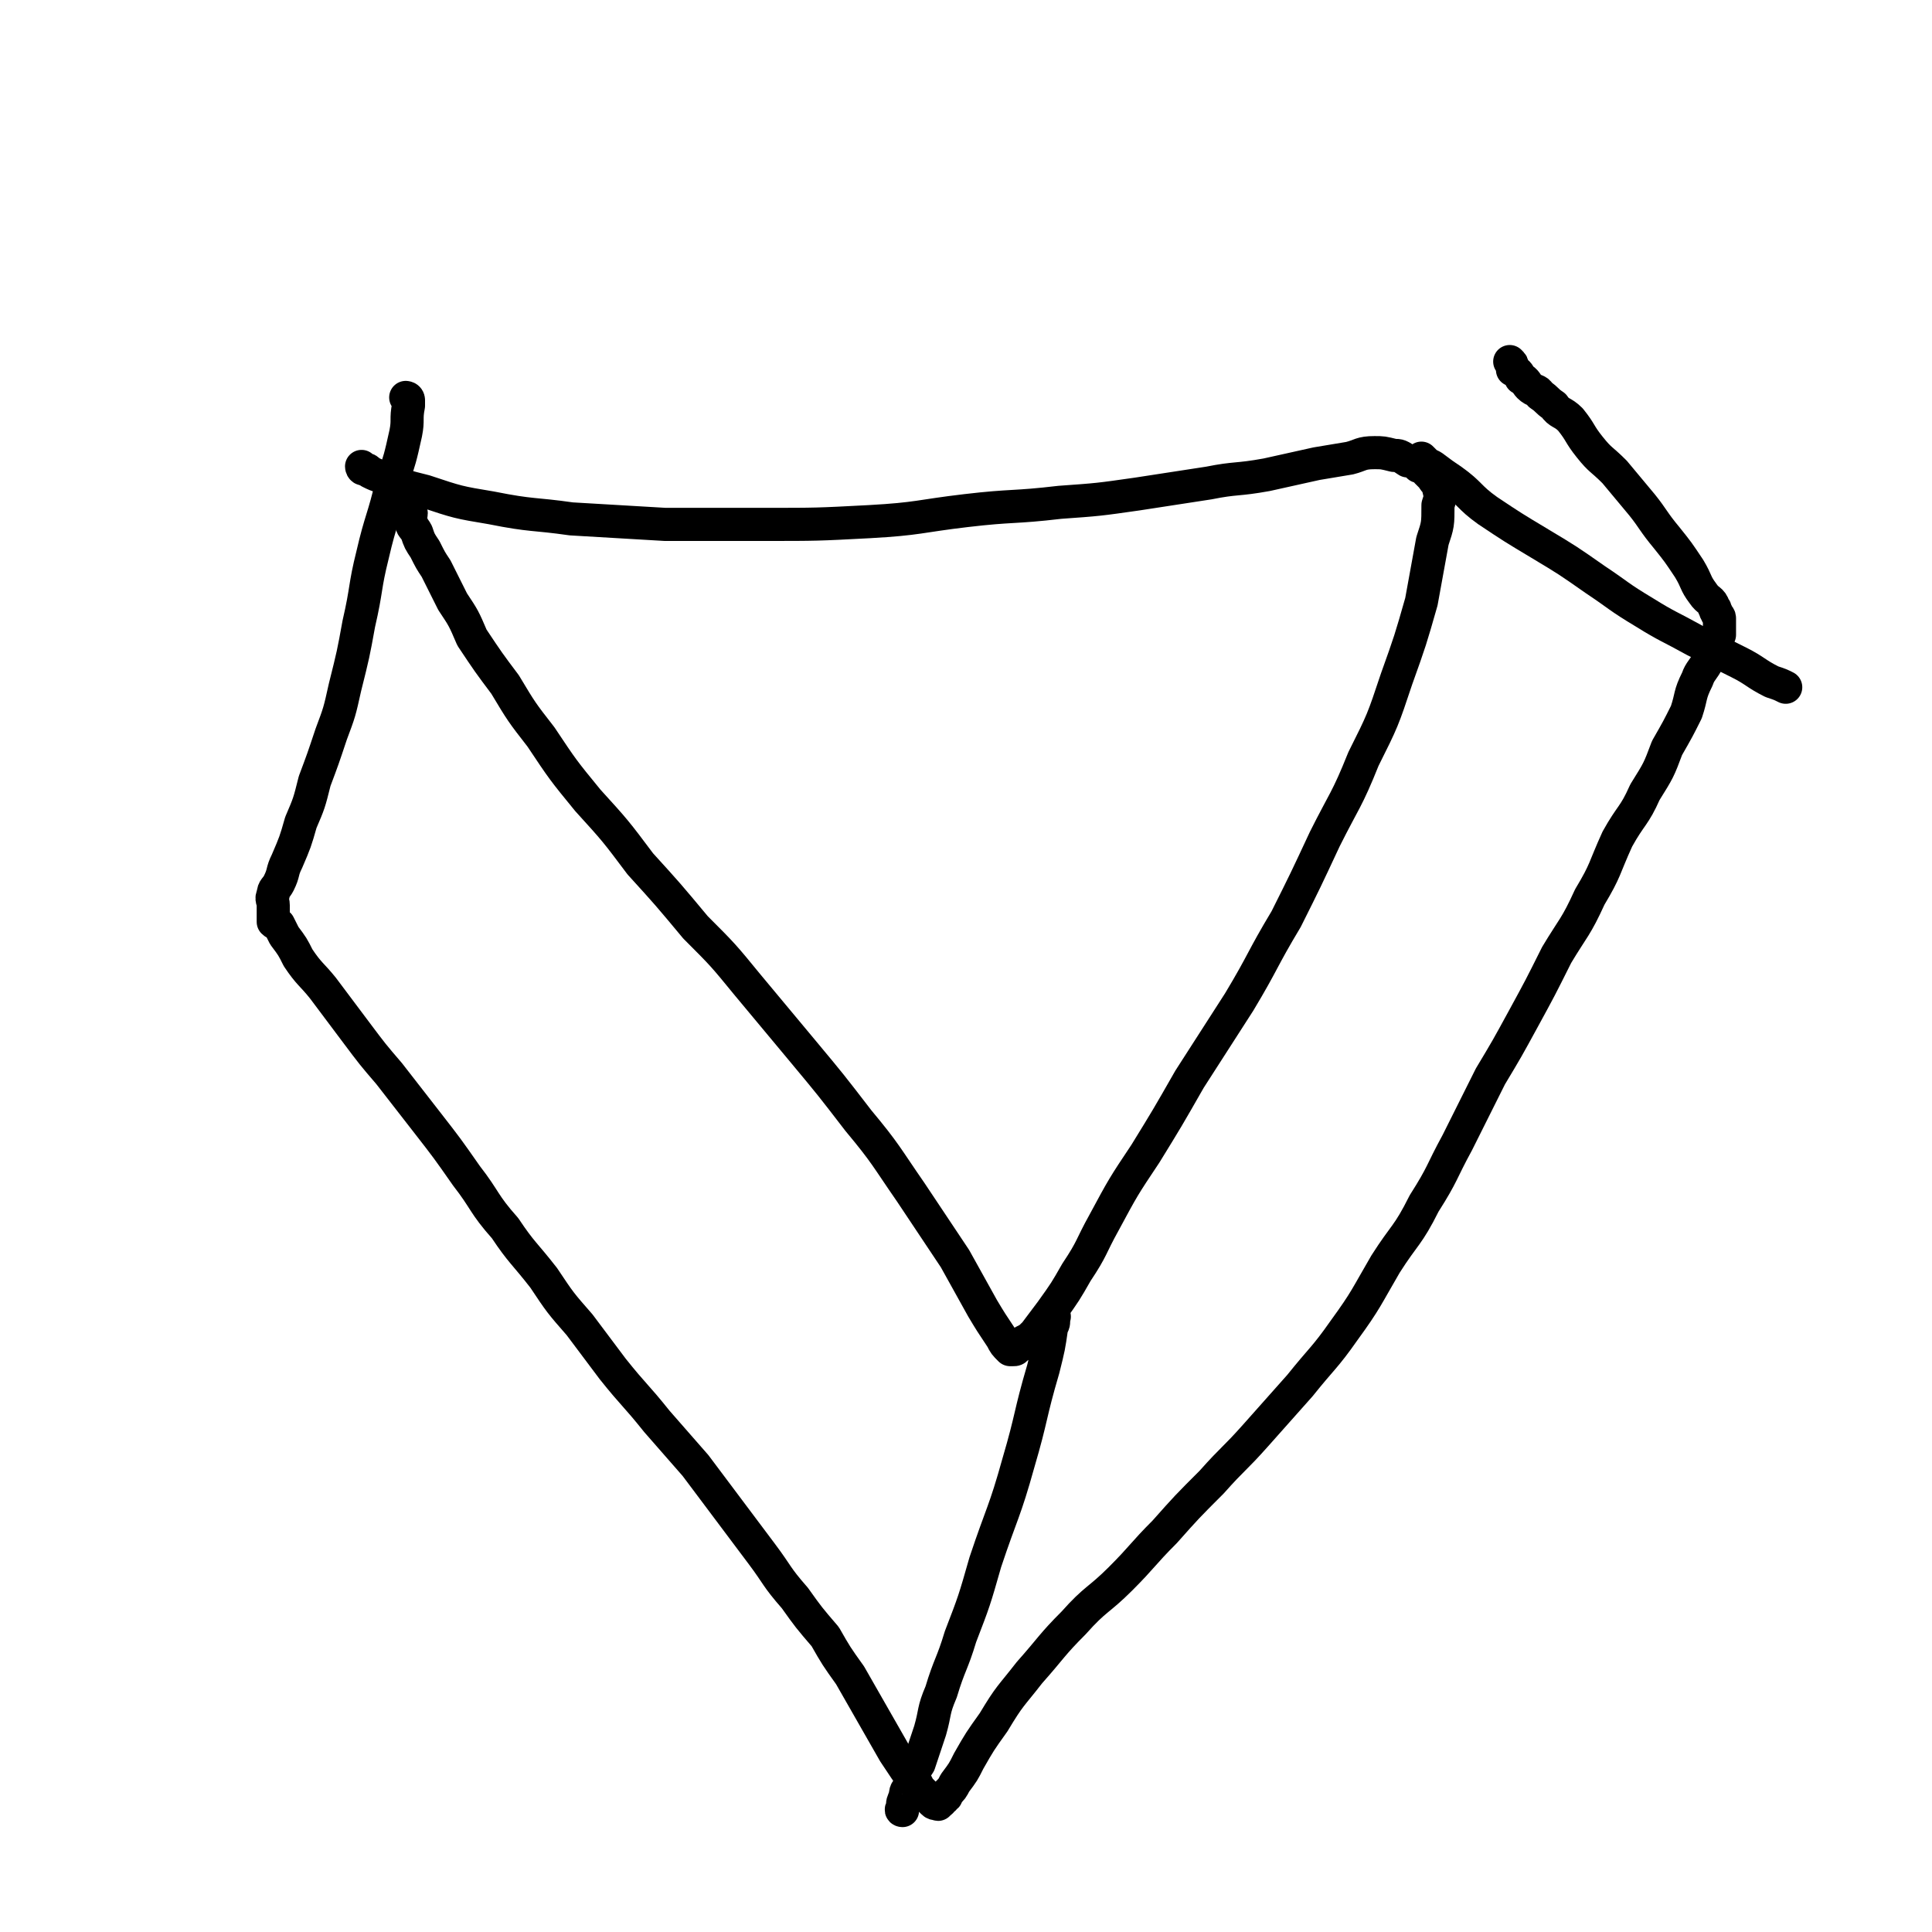 <svg viewBox='0 0 700 700' version='1.1' xmlns='http://www.w3.org/2000/svg' xmlns:xlink='http://www.w3.org/1999/xlink'><g fill='none' stroke='#000000' stroke-width='12' stroke-linecap='round' stroke-linejoin='round'><path d='M132,170c0,0 -1,-1 -1,-1 0,0 0,1 1,1 1,0 1,0 2,1 2,1 2,1 5,2 7,3 7,3 15,5 12,4 12,4 24,6 15,3 15,2 29,4 17,1 17,1 34,2 18,0 18,0 36,0 19,0 19,0 38,-1 18,-1 18,-2 35,-4 17,-2 17,-1 34,-3 14,-1 14,-1 28,-3 13,-2 13,-2 26,-4 10,-2 10,-1 21,-3 9,-2 9,-2 18,-4 6,-1 6,-1 12,-2 4,-1 4,-2 9,-2 3,0 3,0 7,1 2,0 2,0 5,2 2,0 2,0 4,2 1,0 2,0 3,2 1,1 1,1 2,2 1,2 2,2 2,3 1,4 1,4 0,7 0,7 0,7 -2,13 -2,11 -2,11 -4,22 -4,14 -4,14 -9,28 -5,15 -5,15 -12,29 -6,15 -7,15 -14,29 -7,15 -7,15 -14,29 -9,15 -8,15 -17,30 -9,14 -9,14 -18,28 -8,14 -8,14 -16,27 -8,12 -8,12 -15,25 -5,9 -4,9 -10,18 -4,7 -4,7 -9,14 -3,4 -3,4 -6,8 -2,2 -2,2 -4,3 -1,1 -1,2 -3,2 0,1 0,1 -1,1 0,0 0,0 -1,0 -2,-2 -2,-2 -3,-4 -4,-6 -4,-6 -7,-11 -5,-9 -5,-9 -10,-18 -8,-12 -8,-12 -16,-24 -9,-13 -9,-14 -19,-26 -10,-13 -10,-13 -20,-25 -10,-12 -10,-12 -20,-24 -9,-11 -9,-11 -19,-21 -10,-12 -10,-12 -20,-23 -9,-12 -9,-12 -19,-23 -9,-11 -9,-11 -17,-23 -7,-9 -7,-9 -13,-19 -6,-8 -6,-8 -12,-17 -3,-7 -3,-7 -7,-13 -3,-6 -3,-6 -6,-12 -2,-3 -2,-3 -4,-7 -2,-3 -2,-3 -3,-6 -1,-2 -2,-2 -2,-4 -1,-2 0,-2 0,-3 '/><path d='M148,145c0,0 -1,-1 -1,-1 0,0 1,1 1,1 0,0 0,0 0,0 0,0 -1,-1 -1,-1 0,0 1,0 1,1 0,1 0,1 0,2 -1,5 0,5 -1,10 -2,9 -2,9 -5,18 -3,13 -4,13 -7,26 -3,12 -2,12 -5,25 -2,11 -2,11 -5,23 -2,9 -2,9 -5,17 -3,9 -3,9 -6,17 -2,8 -2,8 -5,15 -2,7 -2,7 -5,14 -2,4 -1,4 -3,8 -1,2 -2,2 -2,4 -1,2 0,2 0,4 0,1 0,1 0,2 0,1 0,1 0,2 0,1 0,1 0,2 1,1 1,0 2,1 1,2 1,2 2,4 3,4 3,4 5,8 4,6 5,6 9,11 6,8 6,8 12,16 6,8 6,8 12,15 7,9 7,9 14,18 7,9 7,9 14,19 7,9 6,10 14,19 6,9 7,9 14,18 6,9 6,9 13,17 6,8 6,8 12,16 8,10 8,9 16,19 7,8 7,8 14,16 6,8 6,8 12,16 6,8 6,8 12,16 6,8 5,8 12,16 5,7 5,7 11,14 4,7 4,7 9,14 4,7 4,7 8,14 4,7 4,7 8,14 2,3 2,3 4,6 2,3 2,2 4,5 1,2 1,2 2,3 1,1 1,1 2,2 1,1 1,1 2,2 1,1 1,0 1,0 1,1 1,1 1,0 1,0 1,0 1,-1 1,0 1,0 1,-1 1,0 1,0 1,-1 2,-2 2,-2 3,-4 3,-4 3,-4 5,-8 4,-7 4,-7 9,-14 6,-10 6,-9 13,-18 8,-9 8,-10 16,-18 8,-9 9,-8 17,-16 8,-8 8,-9 16,-17 8,-9 8,-9 17,-18 8,-9 8,-8 16,-17 8,-9 8,-9 16,-18 8,-10 9,-10 16,-20 8,-11 8,-12 15,-24 7,-11 8,-10 14,-22 7,-11 6,-11 12,-22 6,-12 6,-12 12,-24 6,-10 6,-10 12,-21 6,-11 6,-11 12,-23 6,-10 7,-10 12,-21 6,-10 5,-10 10,-21 5,-9 6,-8 10,-17 5,-8 5,-8 8,-16 4,-7 4,-7 7,-13 2,-6 1,-6 4,-12 1,-3 2,-3 4,-7 1,-2 1,-3 2,-5 1,-2 1,-2 2,-4 0,-2 0,-2 0,-3 0,-1 0,-1 0,-2 0,0 0,0 0,-1 0,0 0,0 0,0 0,-1 -1,-1 -1,-2 -1,-1 0,-1 -1,-2 -1,-3 -2,-2 -4,-5 -3,-4 -2,-4 -5,-9 -4,-6 -4,-6 -8,-11 -5,-6 -5,-7 -9,-12 -5,-6 -5,-6 -10,-12 -5,-5 -5,-4 -9,-9 -4,-5 -3,-5 -7,-10 -3,-3 -4,-2 -6,-5 -3,-2 -2,-2 -5,-4 -1,-2 -2,-1 -4,-3 -1,-1 -1,-2 -3,-3 -1,-2 -1,-2 -3,-3 0,-1 0,-1 0,-1 0,-1 0,-1 -1,-2 '/><path d='M382,477c0,0 -1,-1 -1,-1 0,0 0,0 0,1 1,2 1,2 0,4 -1,7 -1,7 -3,15 -5,17 -4,17 -9,34 -5,18 -6,18 -12,36 -4,14 -4,14 -9,27 -3,10 -4,10 -7,20 -3,7 -2,7 -4,14 -2,6 -2,6 -4,12 -2,3 -2,3 -3,7 -1,3 -2,2 -2,5 -1,2 -1,2 -1,4 -1,1 0,1 0,1 '/><path d='M516,167c0,0 -1,-1 -1,-1 0,0 0,1 0,1 2,1 2,1 4,2 4,3 4,3 7,5 7,5 6,6 13,11 9,6 9,6 19,12 10,6 10,6 20,13 9,6 8,6 18,12 8,5 9,5 18,10 8,4 8,4 16,8 6,3 6,4 12,7 3,1 3,1 5,2 '/></g>
</svg>